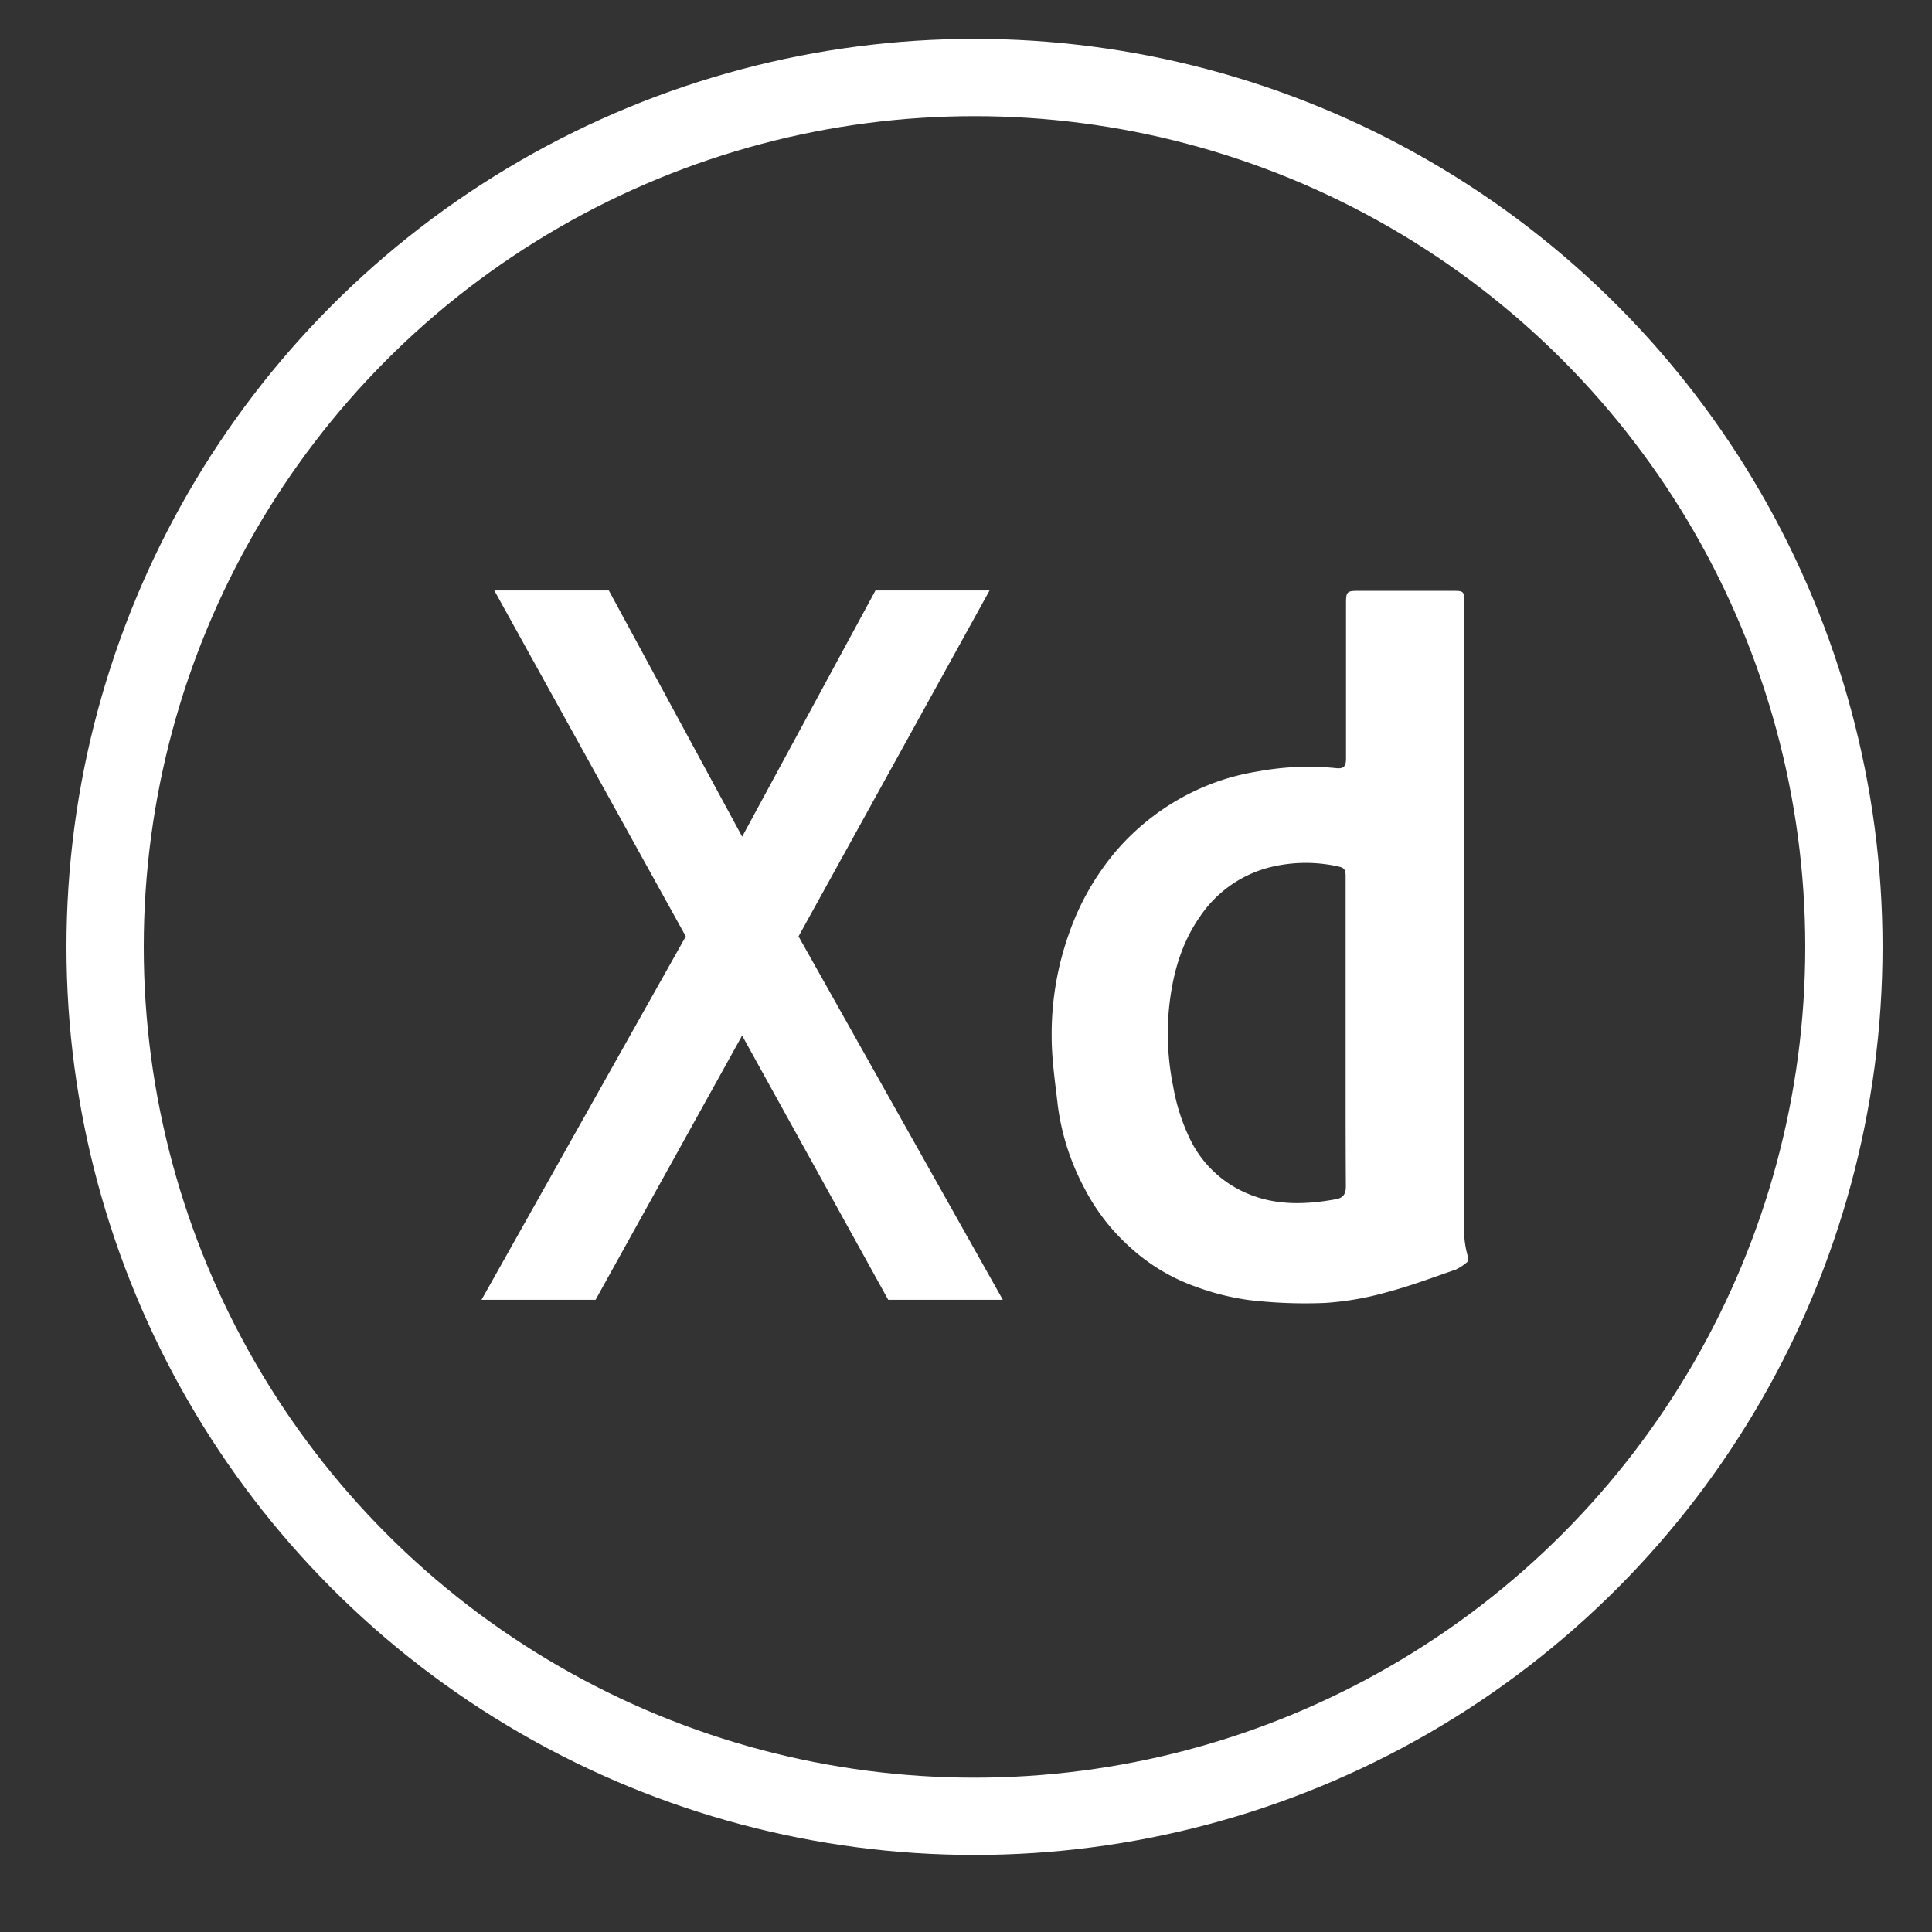 <svg xmlns="http://www.w3.org/2000/svg" viewBox="0 0 500 500"><rect x="0" y="0" width="500" height="500" fill="#333333" stroke="none"/><defs><style>.cls-1{fill:#fff;}.cls-2{fill:none;stroke:#fff;stroke-miterlimit:10;stroke-width:20px;}</style></defs><title>mini ikonos</title><g id="Layer_2" data-name="Layer 2"><path class="cls-1" d="M379,320.49q-.1-33.41-.07-66.82,0-49,0-97.94c0-2.66-.15-2.82-2.82-2.82l-24.69,0c-2.81,0-3.06.26-3.07,3.12,0,13.42,0,26.84,0,40.26,0,2-.57,2.74-2.6,2.5a71.68,71.68,0,0,0-20.19.85,59.57,59.57,0,0,0-16.75,5.25A61.93,61.93,0,0,0,289,220.06a67.19,67.19,0,0,0-12.26,21.3,77.54,77.54,0,0,0-4.57,26.86c0,5.89.89,11.78,1.56,17.65a62.07,62.07,0,0,0,6.7,21.22,53.31,53.31,0,0,0,12.13,15.78A49.65,49.65,0,0,0,309.46,333a65.5,65.5,0,0,0,13.68,3.44,124.15,124.15,0,0,0,19.79.76,76.93,76.93,0,0,0,15.78-2.72c6.13-1.61,12.09-3.85,18.09-5.93a14.07,14.07,0,0,0,3-2v-1.66A24.63,24.63,0,0,1,379,320.49Zm-33.15-10.15c-7.7,1.41-15.38,1.73-22.79-1.36A28.89,28.89,0,0,1,308,294.84a51.61,51.61,0,0,1-4.37-13.61,68.63,68.63,0,0,1-1.11-20.1c.85-8.51,3-16.7,8-23.87a31,31,0,0,1,17.42-12.62,38.4,38.4,0,0,1,18.8-.3c1.46.33,1.51,1.35,1.51,2.52q0,14.63,0,29.27v11q0,10,0,20t.06,20C348.29,309.11,347.53,310,345.84,310.34Z"/><path class="cls-1" d="M154.13,336.39H124.61l52.87-94.05-49.55-89.52h29.64l34.5,63.71,34.5-63.71h29.52l-49.43,89.52,52.87,94.05H229.87L192.06,268Z"/><circle class="cls-2" cx="252.2" cy="245.06" r="225"/></g></svg>